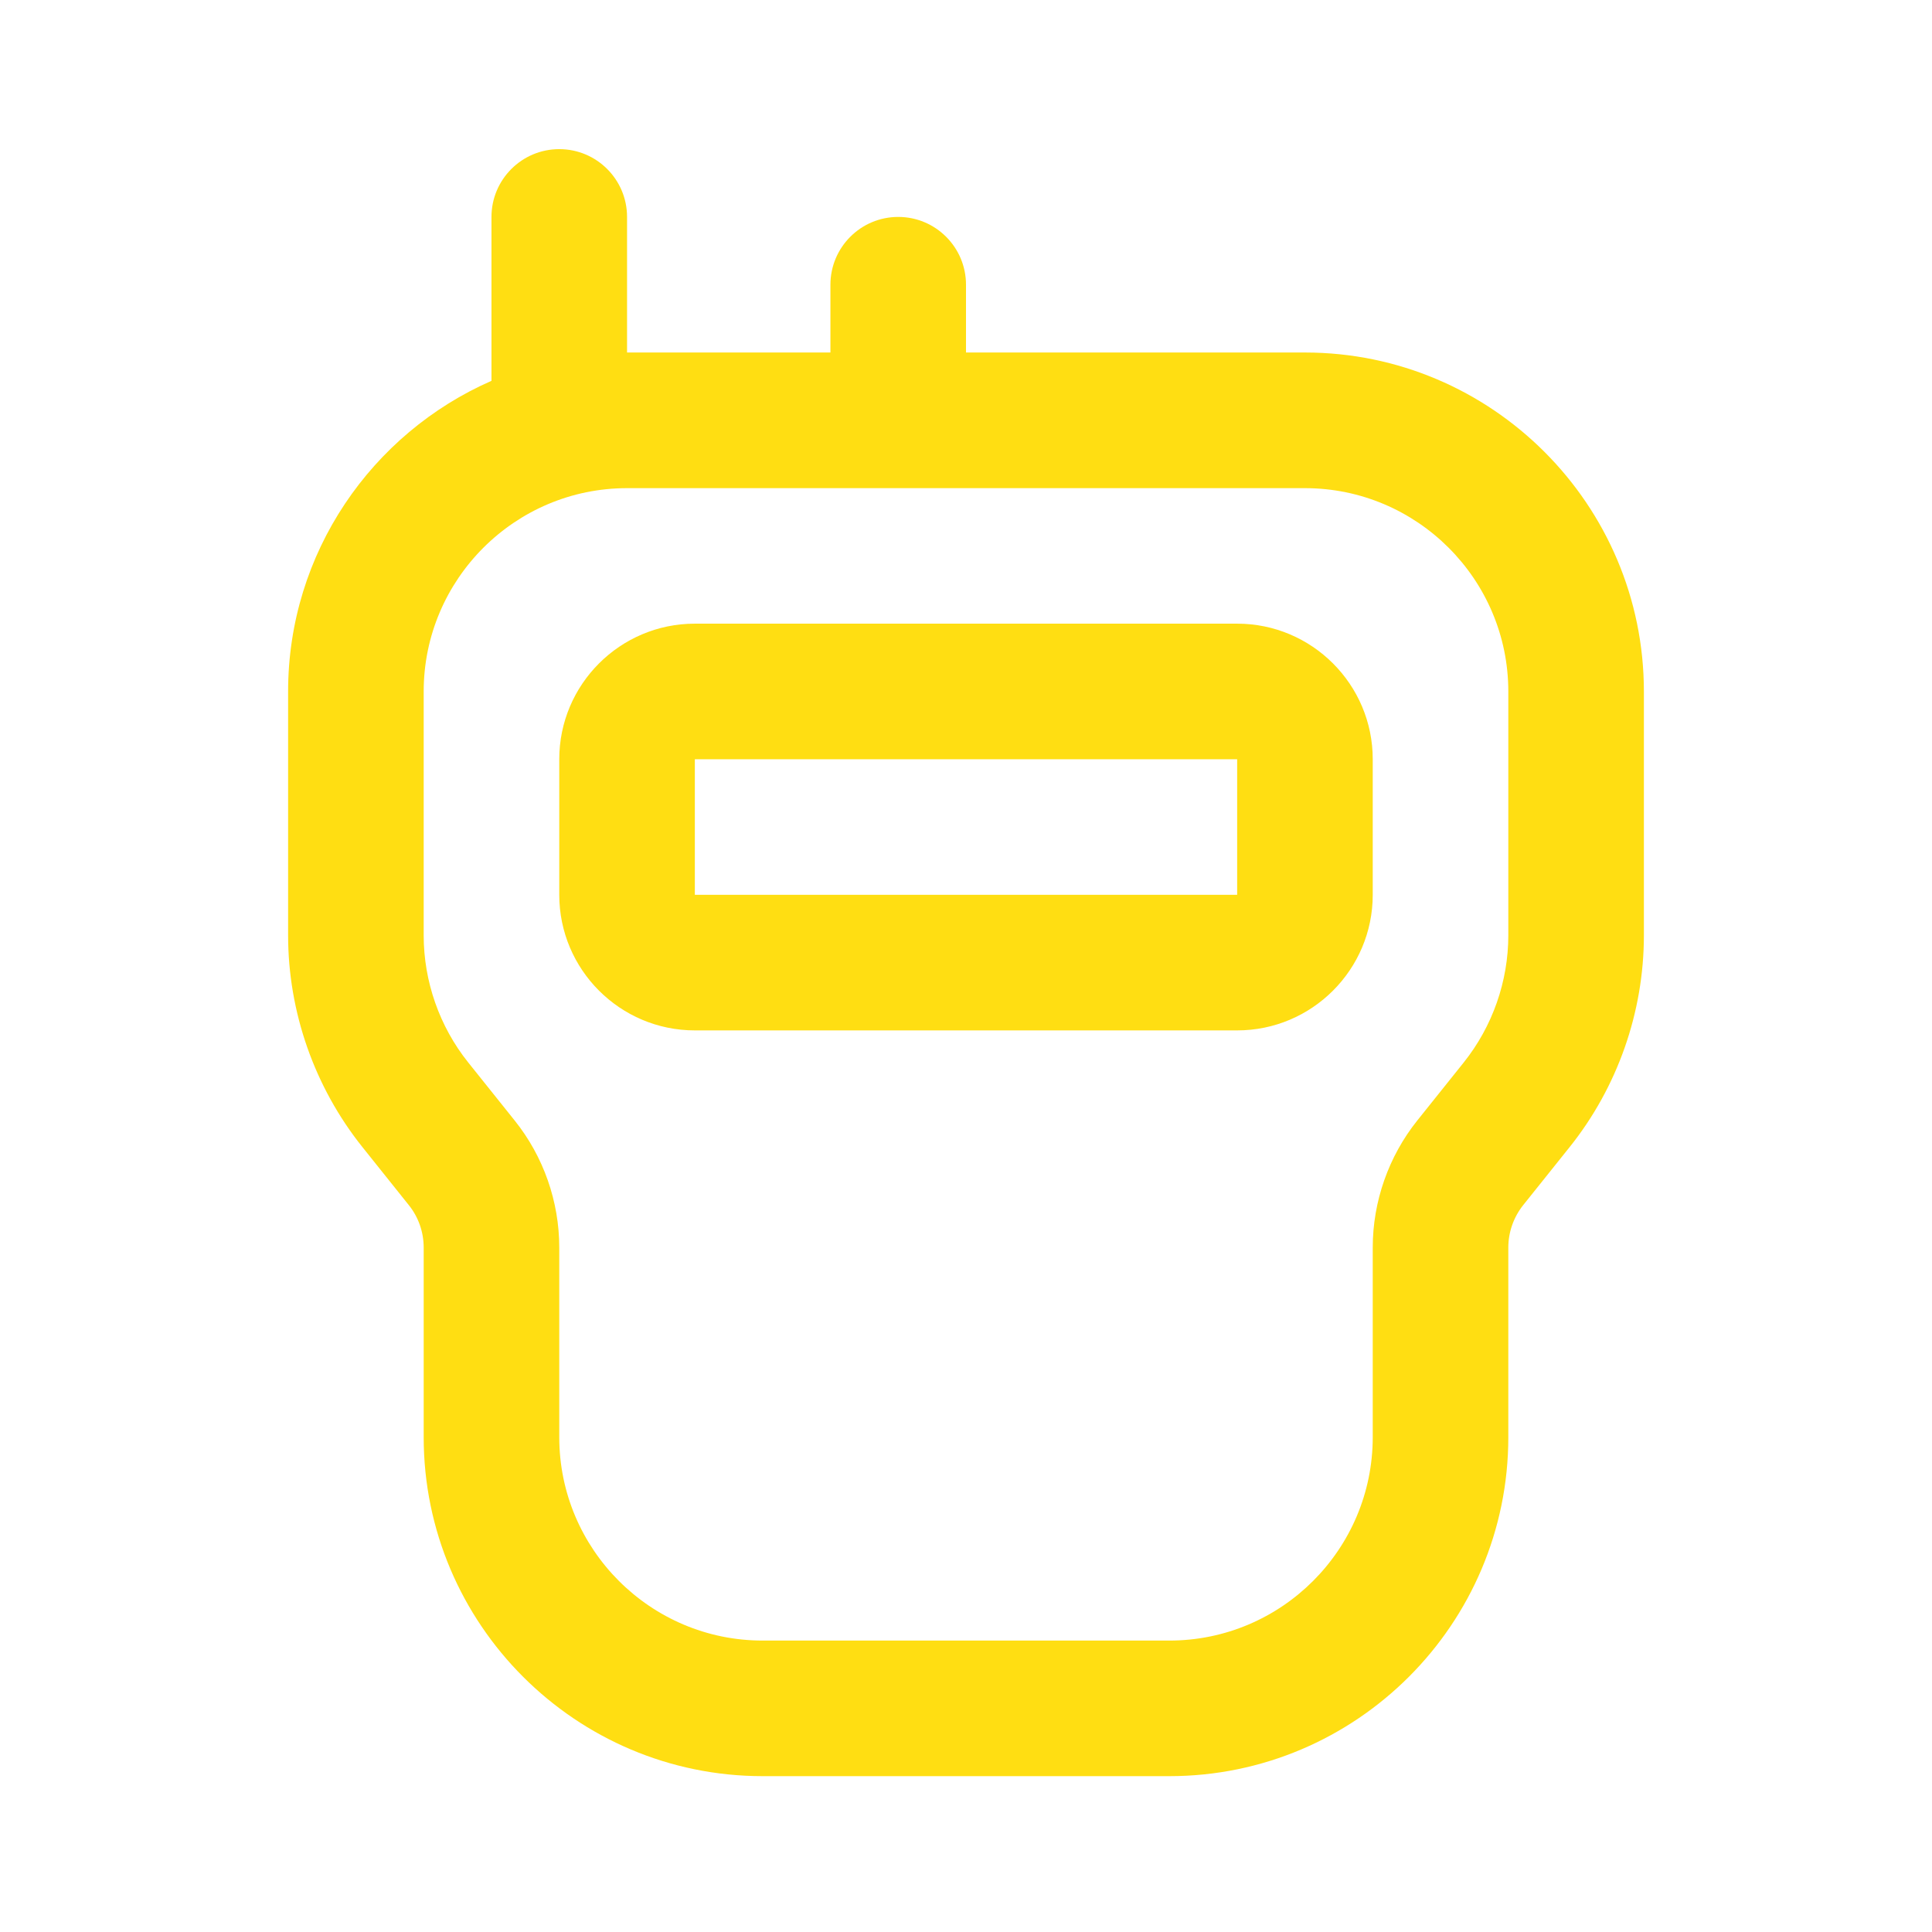 <svg width="57" height="57" viewBox="0 0 57 57" fill="none" xmlns="http://www.w3.org/2000/svg">
<g clip-path="url(#clip0_1130_98)">
<path d="M38.5 10.4H28.5V8.4C28.5 7.296 27.604 6.4 26.5 6.4C25.396 6.4 24.5 7.296 24.5 8.4V10.4H18.5V6.4C18.5 5.296 17.604 4.4 16.5 4.4C15.396 4.4 14.5 5.296 14.5 6.4V11.236C10.972 12.782 8.5 16.308 8.5 20.4V27.594C8.5 29.856 9.278 32.074 10.692 33.842L12.062 35.556C12.346 35.908 12.5 36.352 12.5 36.806V42.402C12.5 47.916 16.986 52.402 22.5 52.402H34.5C40.014 52.402 44.5 47.916 44.5 42.402V36.806C44.5 36.354 44.656 35.91 44.938 35.556L46.308 33.844C47.722 32.078 48.5 29.858 48.5 27.596V20.402C48.5 14.888 44.014 10.4 38.5 10.4ZM44.5 27.594C44.5 28.952 44.034 30.282 43.186 31.344L41.816 33.056C40.968 34.116 40.5 35.448 40.5 36.806V42.402C40.5 45.71 37.808 48.402 34.5 48.402H22.5C19.192 48.402 16.5 45.71 16.5 42.402V36.806C16.5 35.448 16.034 34.118 15.184 33.058L13.814 31.346C12.966 30.286 12.5 28.954 12.5 27.596V20.402C12.5 17.094 15.192 14.402 18.5 14.402H38.5C41.808 14.402 44.5 17.094 44.5 20.402V27.594ZM36.5 18.4H20.5C18.294 18.4 16.5 20.194 16.5 22.4V26.4C16.5 28.606 18.294 30.4 20.5 30.4H36.5C38.706 30.4 40.5 28.606 40.5 26.4V22.4C40.5 20.194 38.706 18.4 36.5 18.4ZM20.5 26.4V22.4H36.5V26.4H20.5Z" fill="#FFDE12"/>
</g>
<defs>
<clipPath id="clip0_1130_98">
<rect width="48" height="48" fill="white" transform="translate(4.5 4.4)"/>
</clipPath>
</defs>
</svg>
